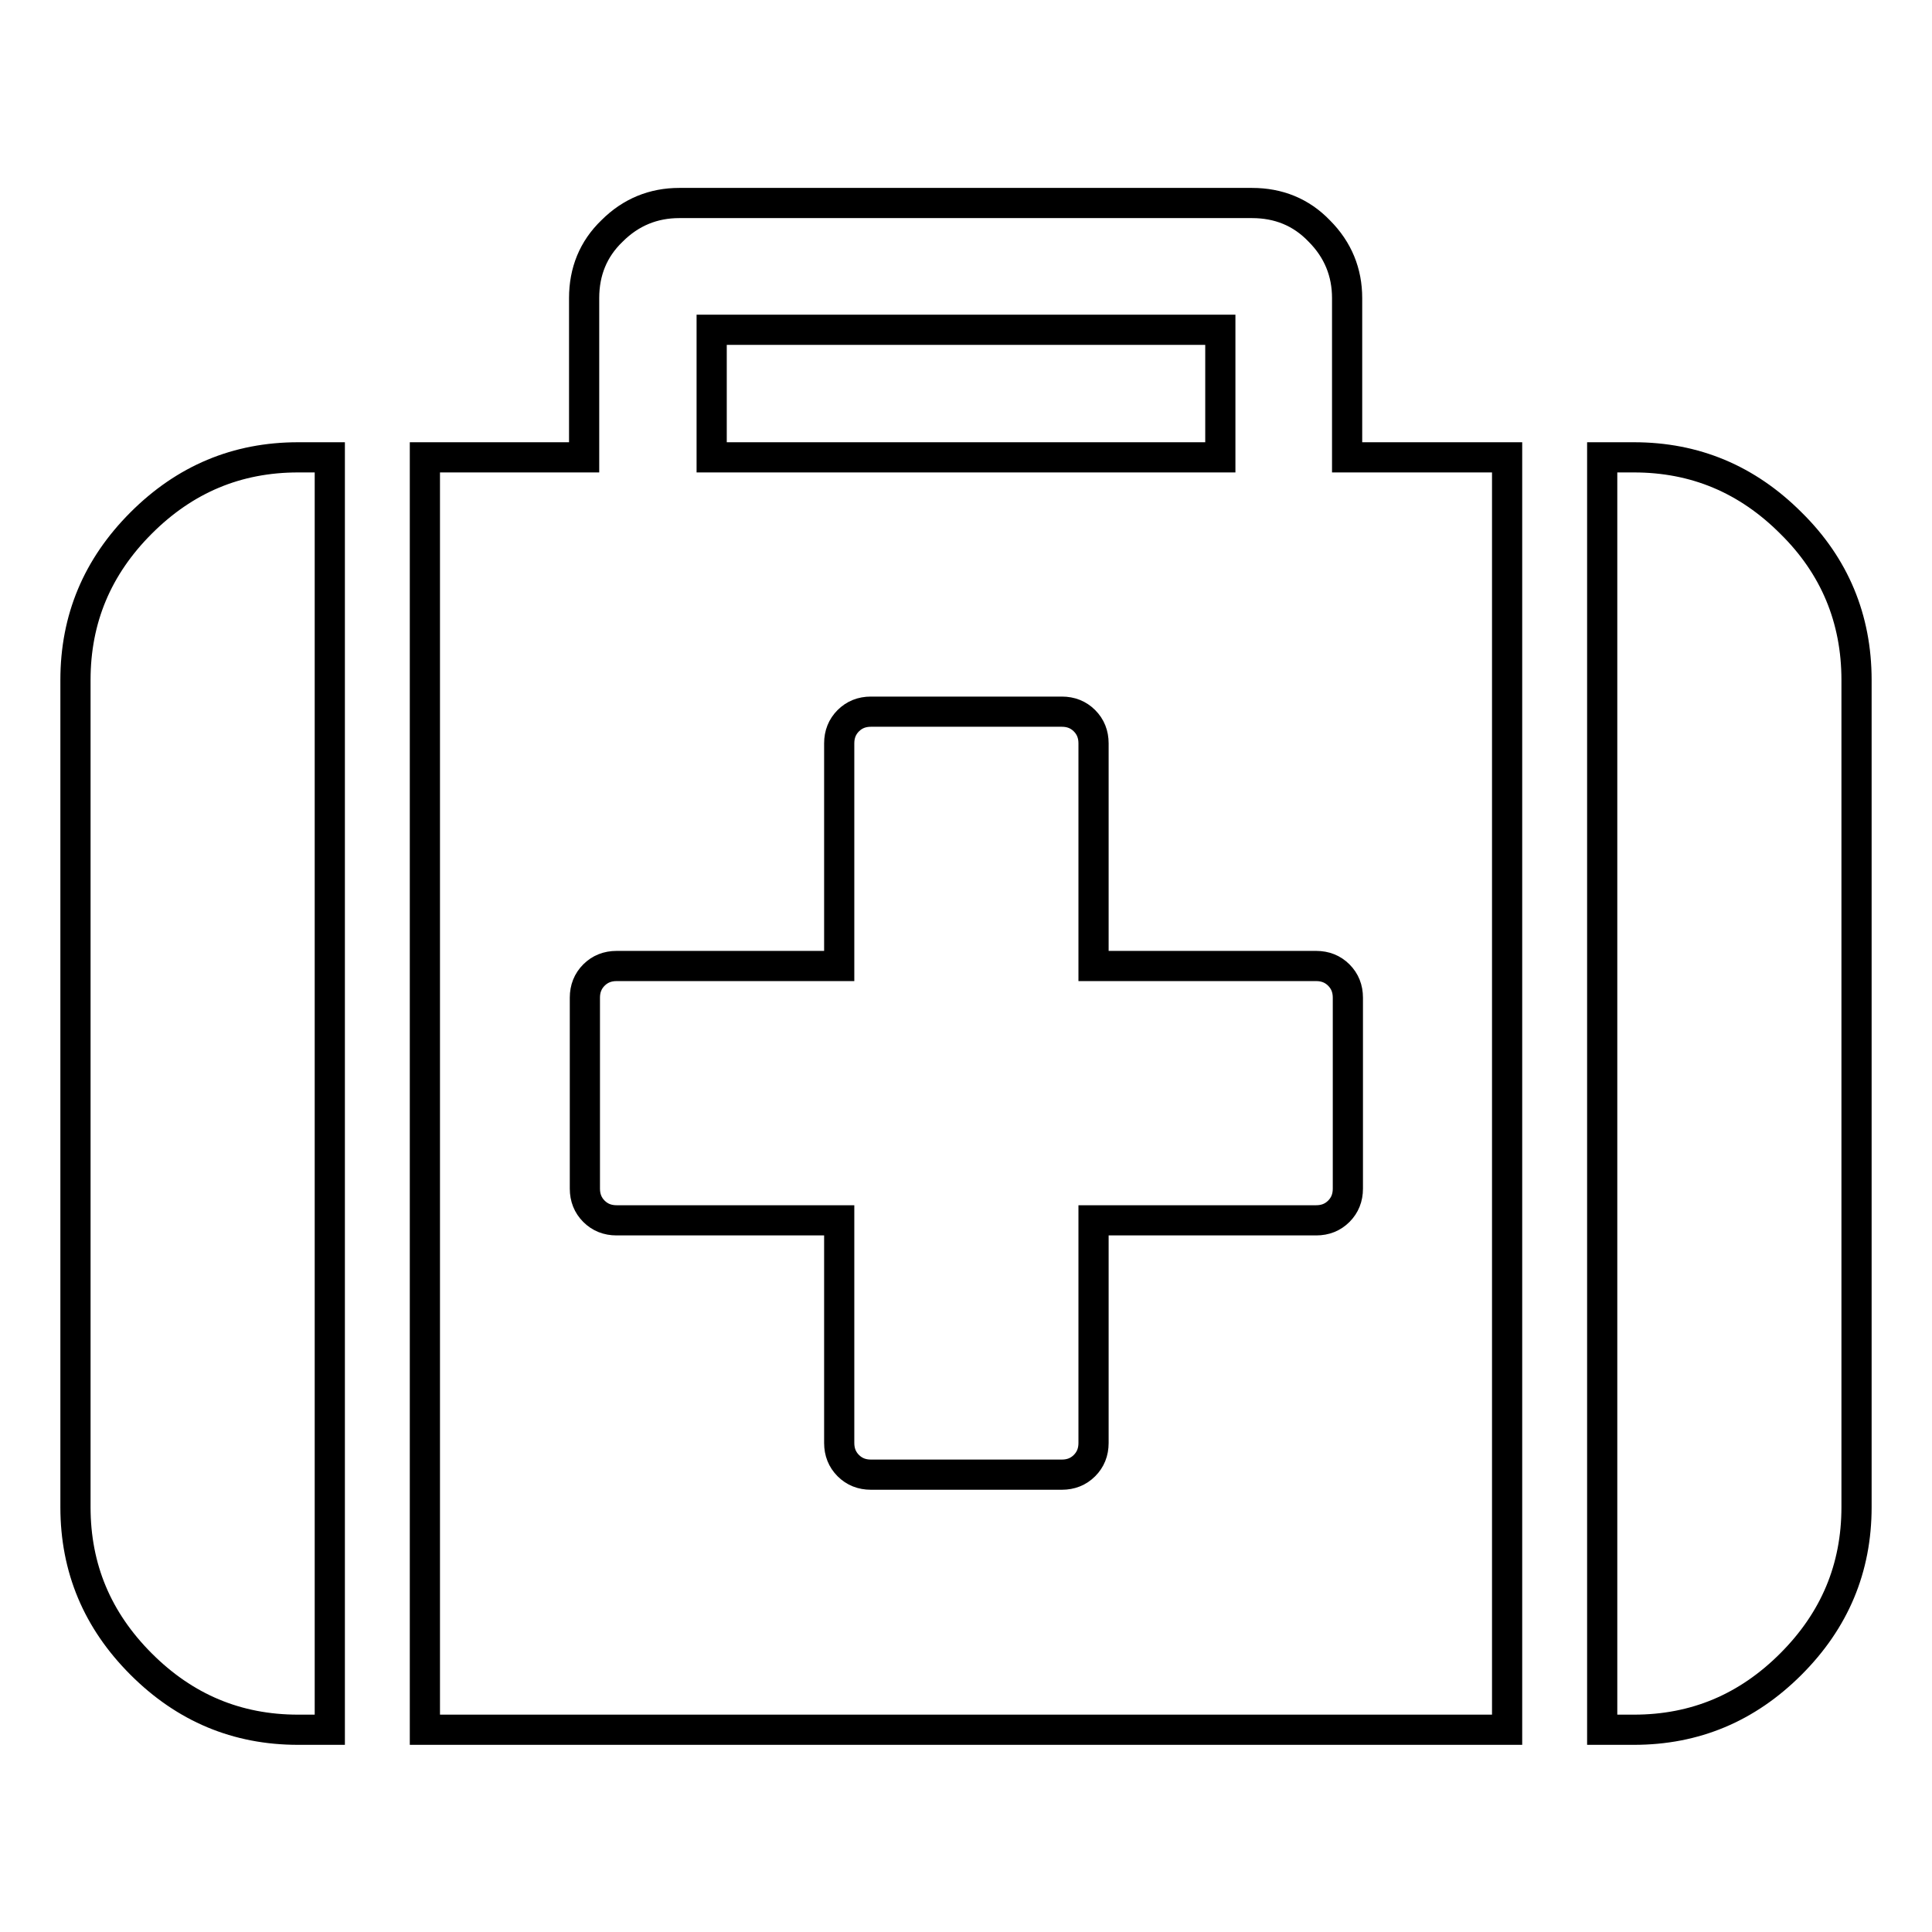 <?xml version="1.0" encoding="utf-8"?>
<!-- Svg Vector Icons : http://www.onlinewebfonts.com/icon -->
<!DOCTYPE svg PUBLIC "-//W3C//DTD SVG 1.1//EN" "http://www.w3.org/Graphics/SVG/1.1/DTD/svg11.dtd">
<svg version="1.1" xmlns="http://www.w3.org/2000/svg" xmlns:xlink="http://www.w3.org/1999/xlink" x="0px" y="0px" viewBox="0 0 256 256" enable-background="new 0 0 256 256" xml:space="preserve">
<g> <path stroke-width="4" fill-opacity="0" stroke="#000000"  d="M43.7,60.6v168.6h-4.2c-8.1,0-15-2.9-20.8-8.7c-5.8-5.8-8.7-12.7-8.7-20.8V90.1c0-8.1,2.9-15,8.7-20.8 c5.8-5.8,12.7-8.7,20.8-8.7H43.7z M199.7,60.6v168.6H56.3V60.6h21.1V39.5c0-3.5,1.2-6.5,3.7-8.9c2.5-2.5,5.5-3.7,8.9-3.7h75.9 c3.5,0,6.5,1.2,8.9,3.7c2.5,2.5,3.7,5.5,3.7,8.9v21.1H199.7z M178.6,157.5v-25.3c0-1.2-0.4-2.2-1.2-3c-0.8-0.8-1.8-1.2-3-1.2h-29.5 V98.5c0-1.2-0.4-2.2-1.2-3c-0.8-0.8-1.8-1.2-3-1.2h-25.3c-1.2,0-2.2,0.4-3,1.2c-0.8,0.8-1.2,1.8-1.2,3V128H81.7 c-1.2,0-2.2,0.4-3,1.2c-0.8,0.8-1.2,1.8-1.2,3v25.3c0,1.2,0.4,2.2,1.2,3c0.8,0.8,1.8,1.2,3,1.2h29.5v29.5c0,1.2,0.4,2.2,1.2,3 c0.8,0.8,1.8,1.2,3,1.2h25.3c1.2,0,2.2-0.4,3-1.2c0.8-0.8,1.2-1.8,1.2-3v-29.5h29.5c1.2,0,2.2-0.4,3-1.2 C178.2,159.7,178.6,158.7,178.6,157.5z M94.3,60.6h67.4V43.7H94.3V60.6z M246,90.1v109.6c0,8.1-2.9,15-8.7,20.8 c-5.8,5.8-12.7,8.7-20.8,8.7h-4.2V60.6h4.2c8.1,0,15,2.9,20.8,8.7C243.1,75,246,82,246,90.1z"/></g>
</svg>